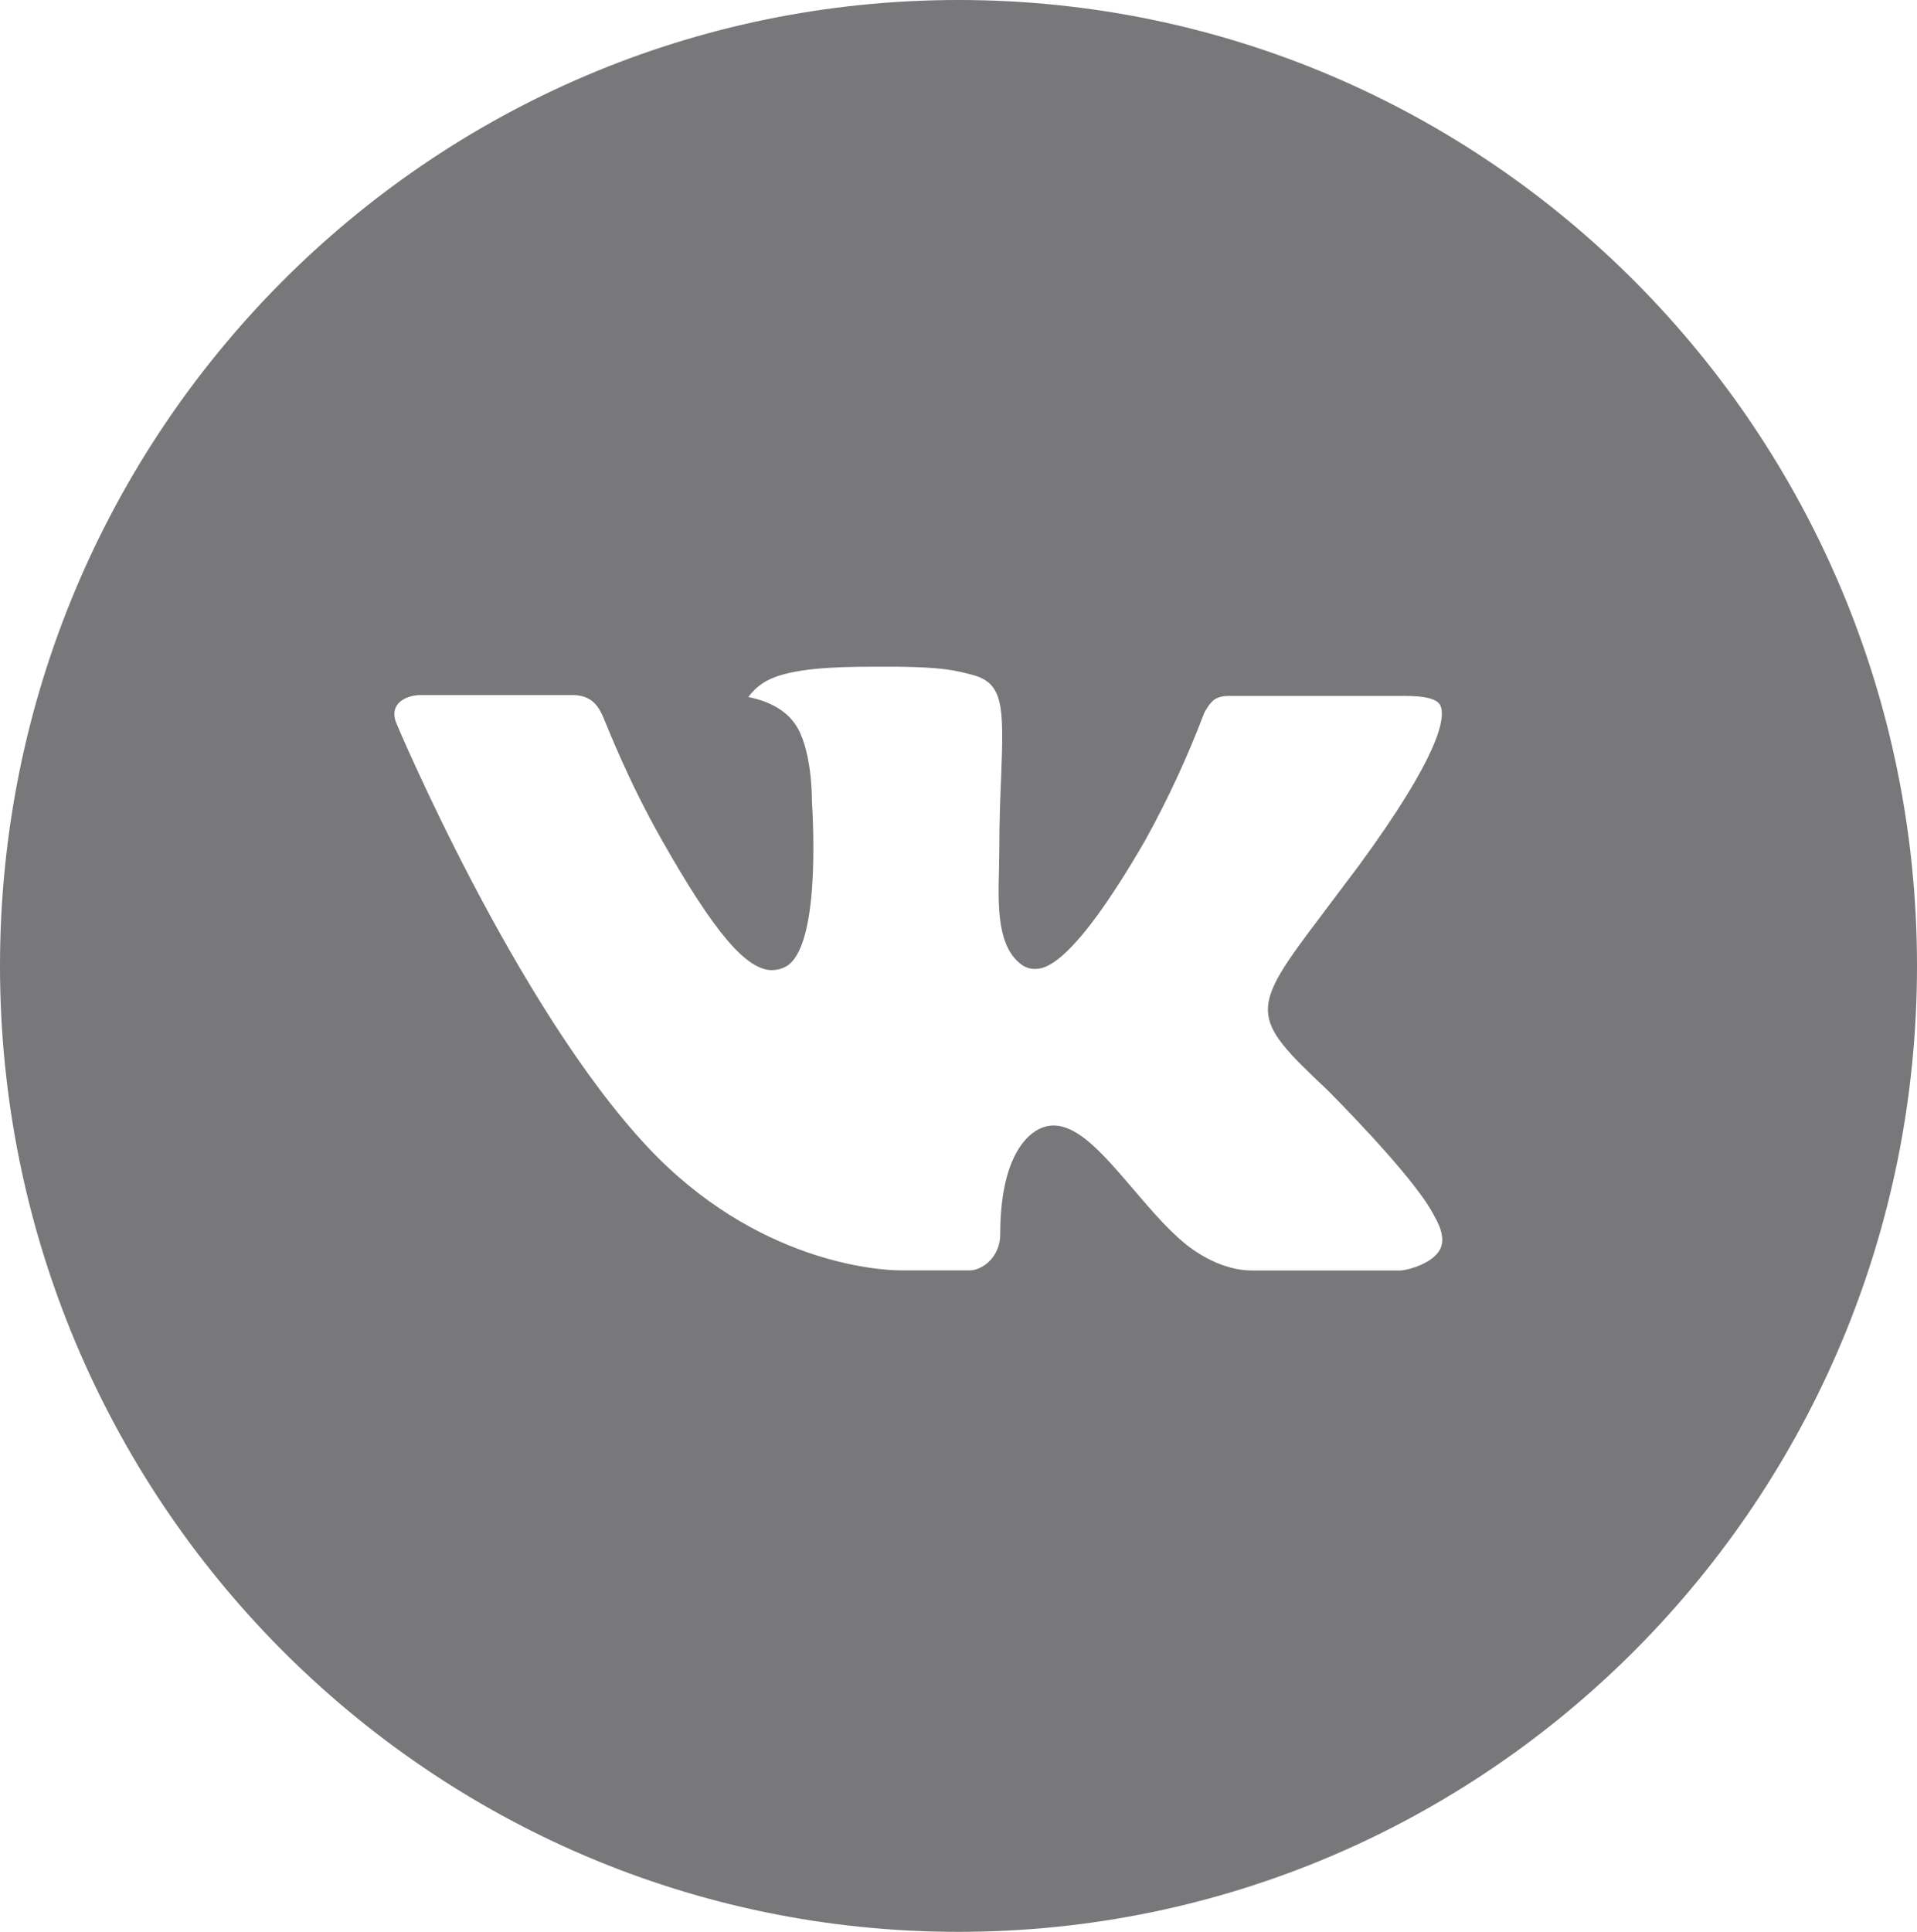 <?xml version="1.0" encoding="UTF-8"?> <svg xmlns="http://www.w3.org/2000/svg" width="133" height="134" viewBox="0 0 133 134" fill="none"> <path d="M66.5 0C29.773 0 0 29.997 0 67C0 104.004 29.773 134 66.5 134C103.227 134 133 104.004 133 67C133 29.997 103.227 0 66.5 0ZM92.075 75.591C92.075 75.591 97.956 81.44 99.404 84.155C99.445 84.211 99.466 84.266 99.48 84.294C100.069 85.292 100.207 86.067 99.916 86.646C99.431 87.609 97.769 88.084 97.201 88.126H86.81C86.09 88.126 84.58 87.938 82.751 86.667C81.345 85.676 79.959 84.05 78.609 82.466C76.593 80.107 74.847 78.069 73.088 78.069C72.864 78.069 72.642 78.104 72.43 78.174C71.1 78.606 69.395 80.519 69.395 85.613C69.395 87.205 68.149 88.119 67.269 88.119H62.51C60.889 88.119 52.445 87.547 44.964 79.597C35.806 69.862 27.563 50.334 27.494 50.152C26.974 48.889 28.048 48.212 29.218 48.212H39.713C41.112 48.212 41.569 49.071 41.888 49.831C42.262 50.718 43.634 54.242 45.885 58.206C49.536 64.669 51.773 67.293 53.567 67.293C53.904 67.289 54.234 67.203 54.53 67.042C56.871 65.73 56.435 57.32 56.331 55.575C56.331 55.247 56.324 51.813 55.126 50.166C54.267 48.973 52.805 48.519 51.919 48.352C52.277 47.853 52.75 47.448 53.297 47.172C54.904 46.363 57.8 46.244 60.674 46.244H62.275C65.392 46.286 66.195 46.488 67.324 46.774C69.61 47.326 69.659 48.812 69.458 53.9C69.395 55.345 69.333 56.978 69.333 58.904C69.333 59.323 69.312 59.77 69.312 60.244C69.243 62.833 69.16 65.772 70.975 66.979C71.212 67.129 71.485 67.208 71.765 67.209C72.395 67.209 74.293 67.209 79.433 58.325C81.018 55.465 82.395 52.494 83.555 49.433C83.658 49.252 83.963 48.694 84.323 48.477C84.589 48.341 84.884 48.271 85.182 48.275H97.519C98.863 48.275 99.785 48.477 99.958 49.001C100.263 49.831 99.902 52.365 94.271 60.049L91.756 63.392C86.651 70.134 86.651 70.476 92.075 75.591V75.591Z" fill="#78787A"></path> </svg> 
